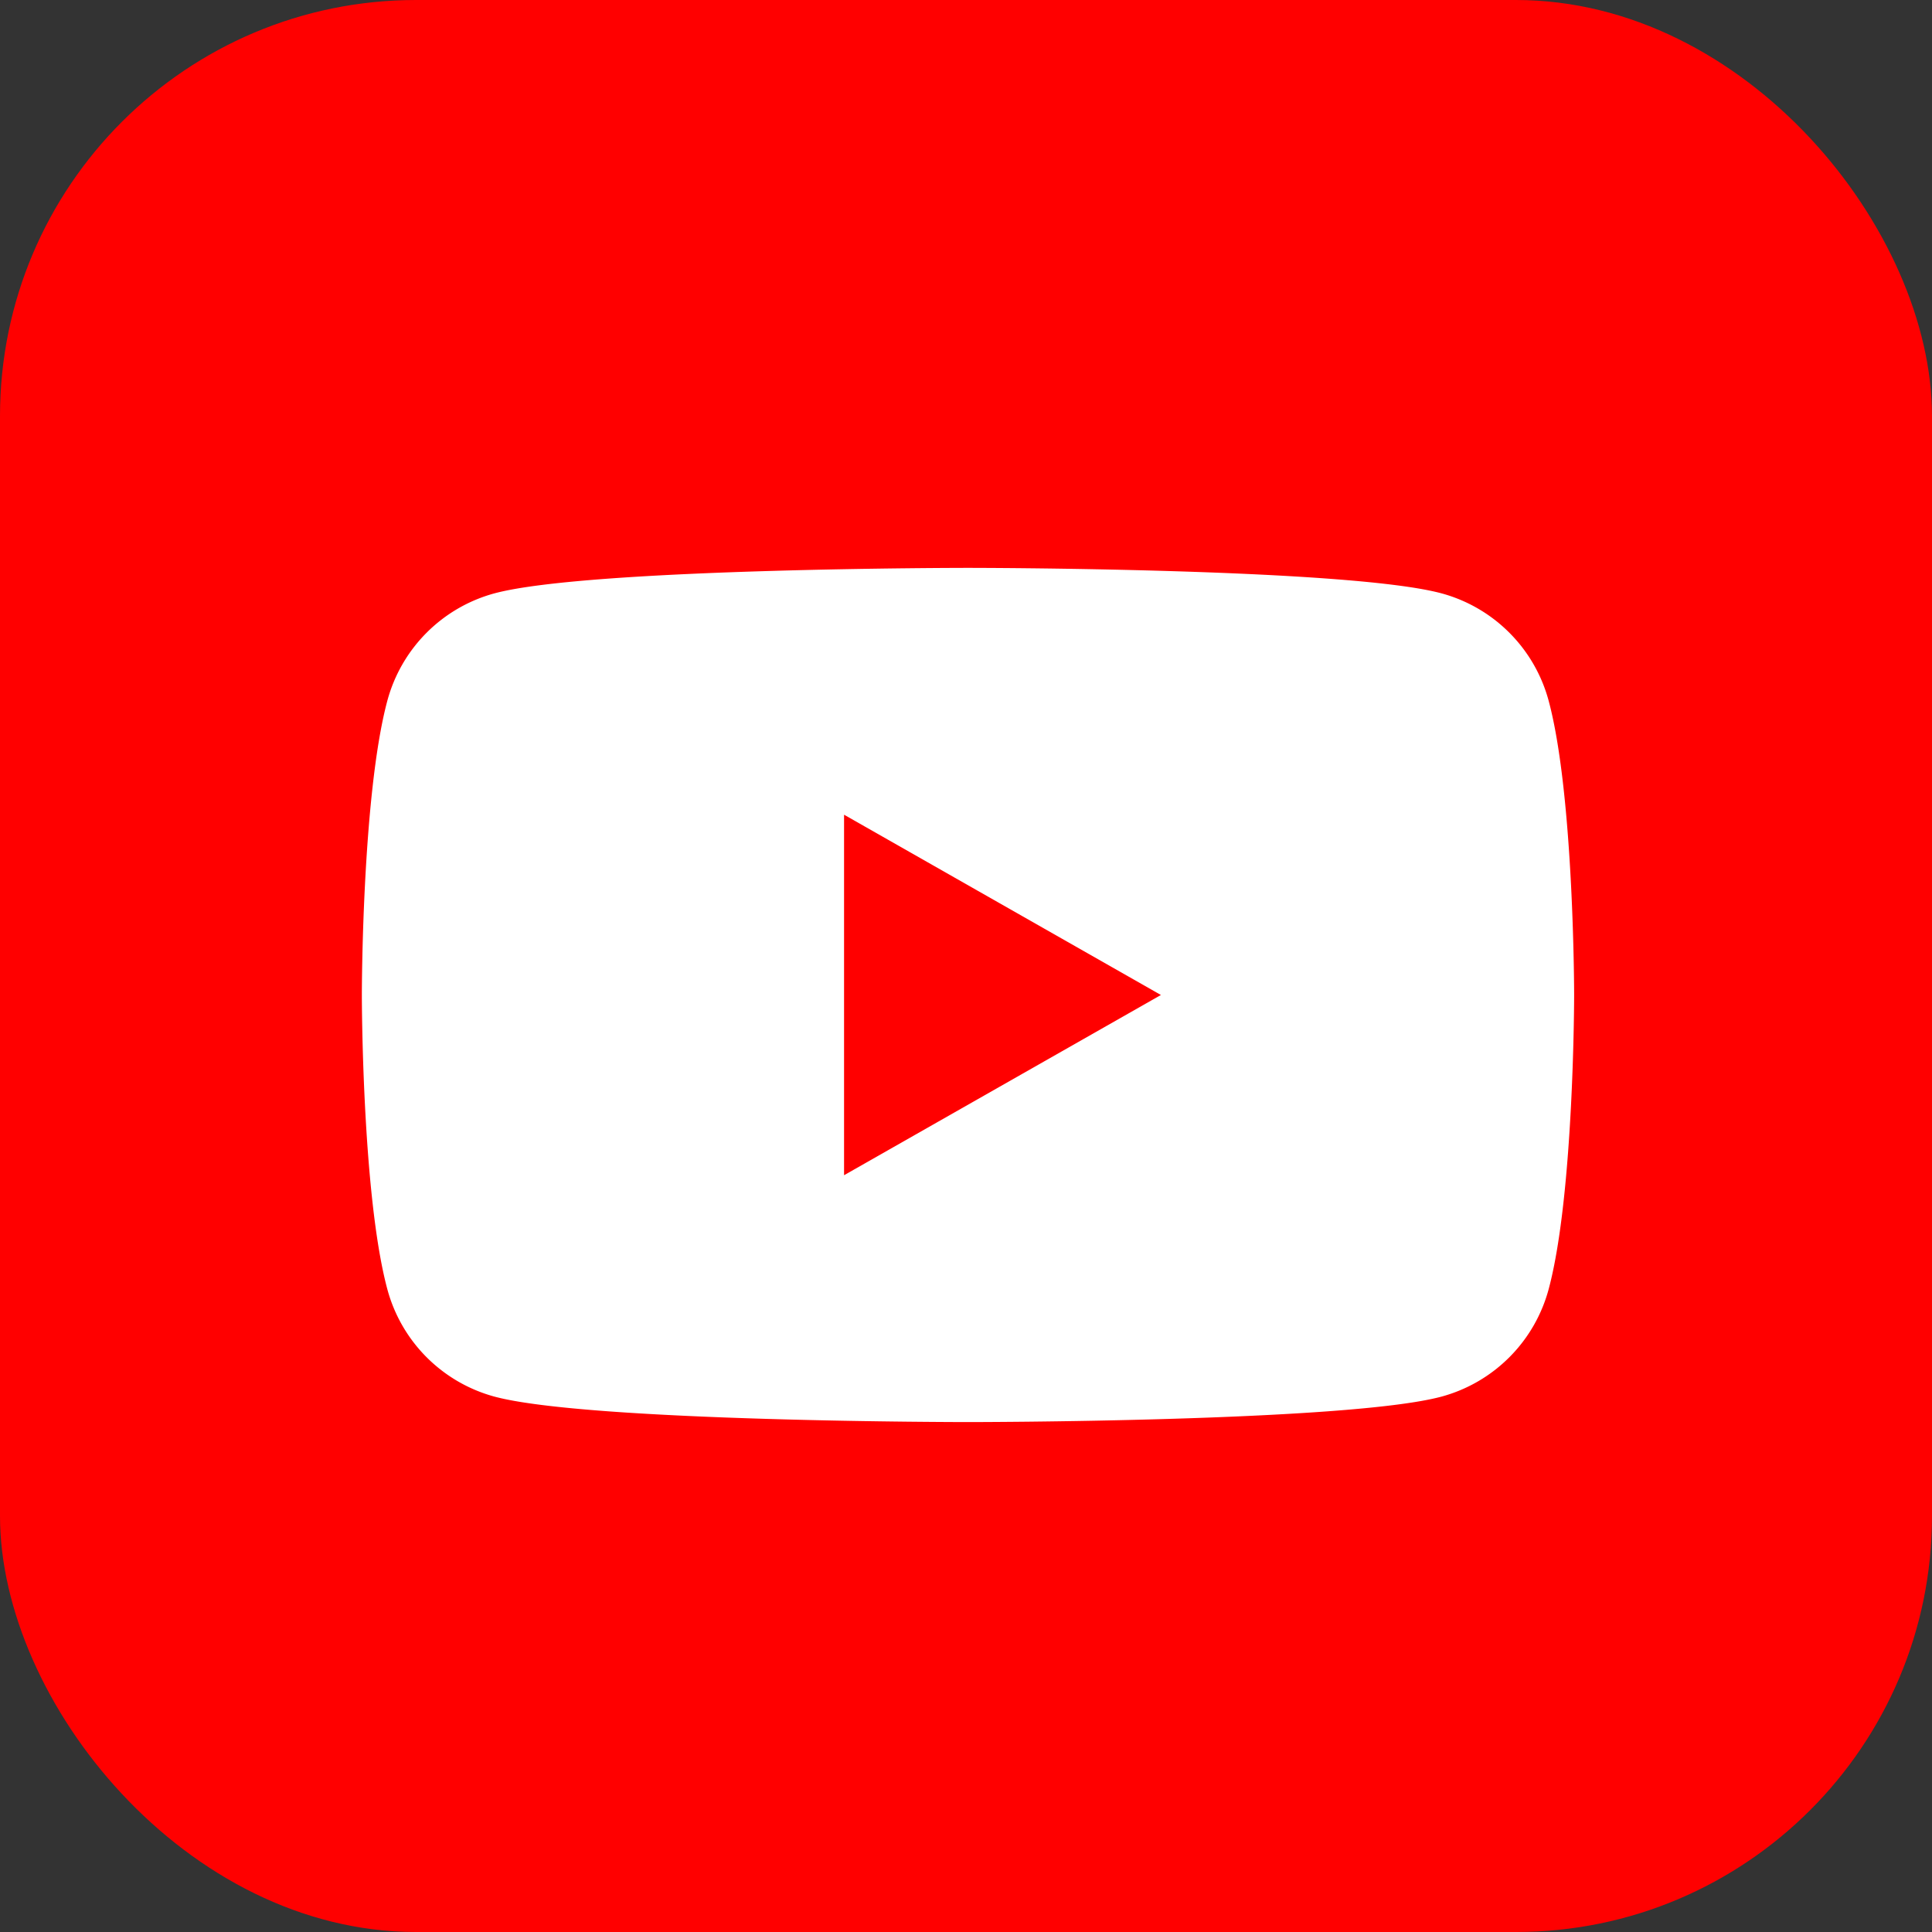 <svg xmlns="http://www.w3.org/2000/svg" width="116.358" height="116.358" viewBox="0 0 116.358 116.358">
  <rect x="0" y="0" width="116.358" height="116.358" fill="#333333" stroke="none"/>
  <g id="Group_307" data-name="Group 307" transform="translate(-1848.365 -1989.233)">
    <rect id="Rectangle_46" data-name="Rectangle 46" width="116.358" height="116.358" rx="25.057" transform="translate(1848.365 1989.233)" fill="red"/>
    <g id="Group_180" data-name="Group 180">
      <path id="Path_216" data-name="Path 216" d="M1941.644,2031.47a9.175,9.175,0,0,0-6.455-6.5c-5.694-1.536-28.525-1.536-28.525-1.536s-22.832,0-28.525,1.536a9.171,9.171,0,0,0-6.455,6.5c-1.526,5.731-1.526,17.687-1.526,17.687s0,11.957,1.526,17.688a9.171,9.171,0,0,0,6.455,6.5c5.693,1.535,28.525,1.535,28.525,1.535s22.831,0,28.525-1.535a9.175,9.175,0,0,0,6.455-6.5c1.526-5.731,1.526-17.688,1.526-17.688S1943.17,2037.2,1941.644,2031.47Z" fill="#fff"/>
      <path id="Path_217" data-name="Path 217" d="M1899.2,2060.013l19.083-10.855L1899.2,2038.3Z" fill="red"/>
    </g>
  </g>
</svg>
